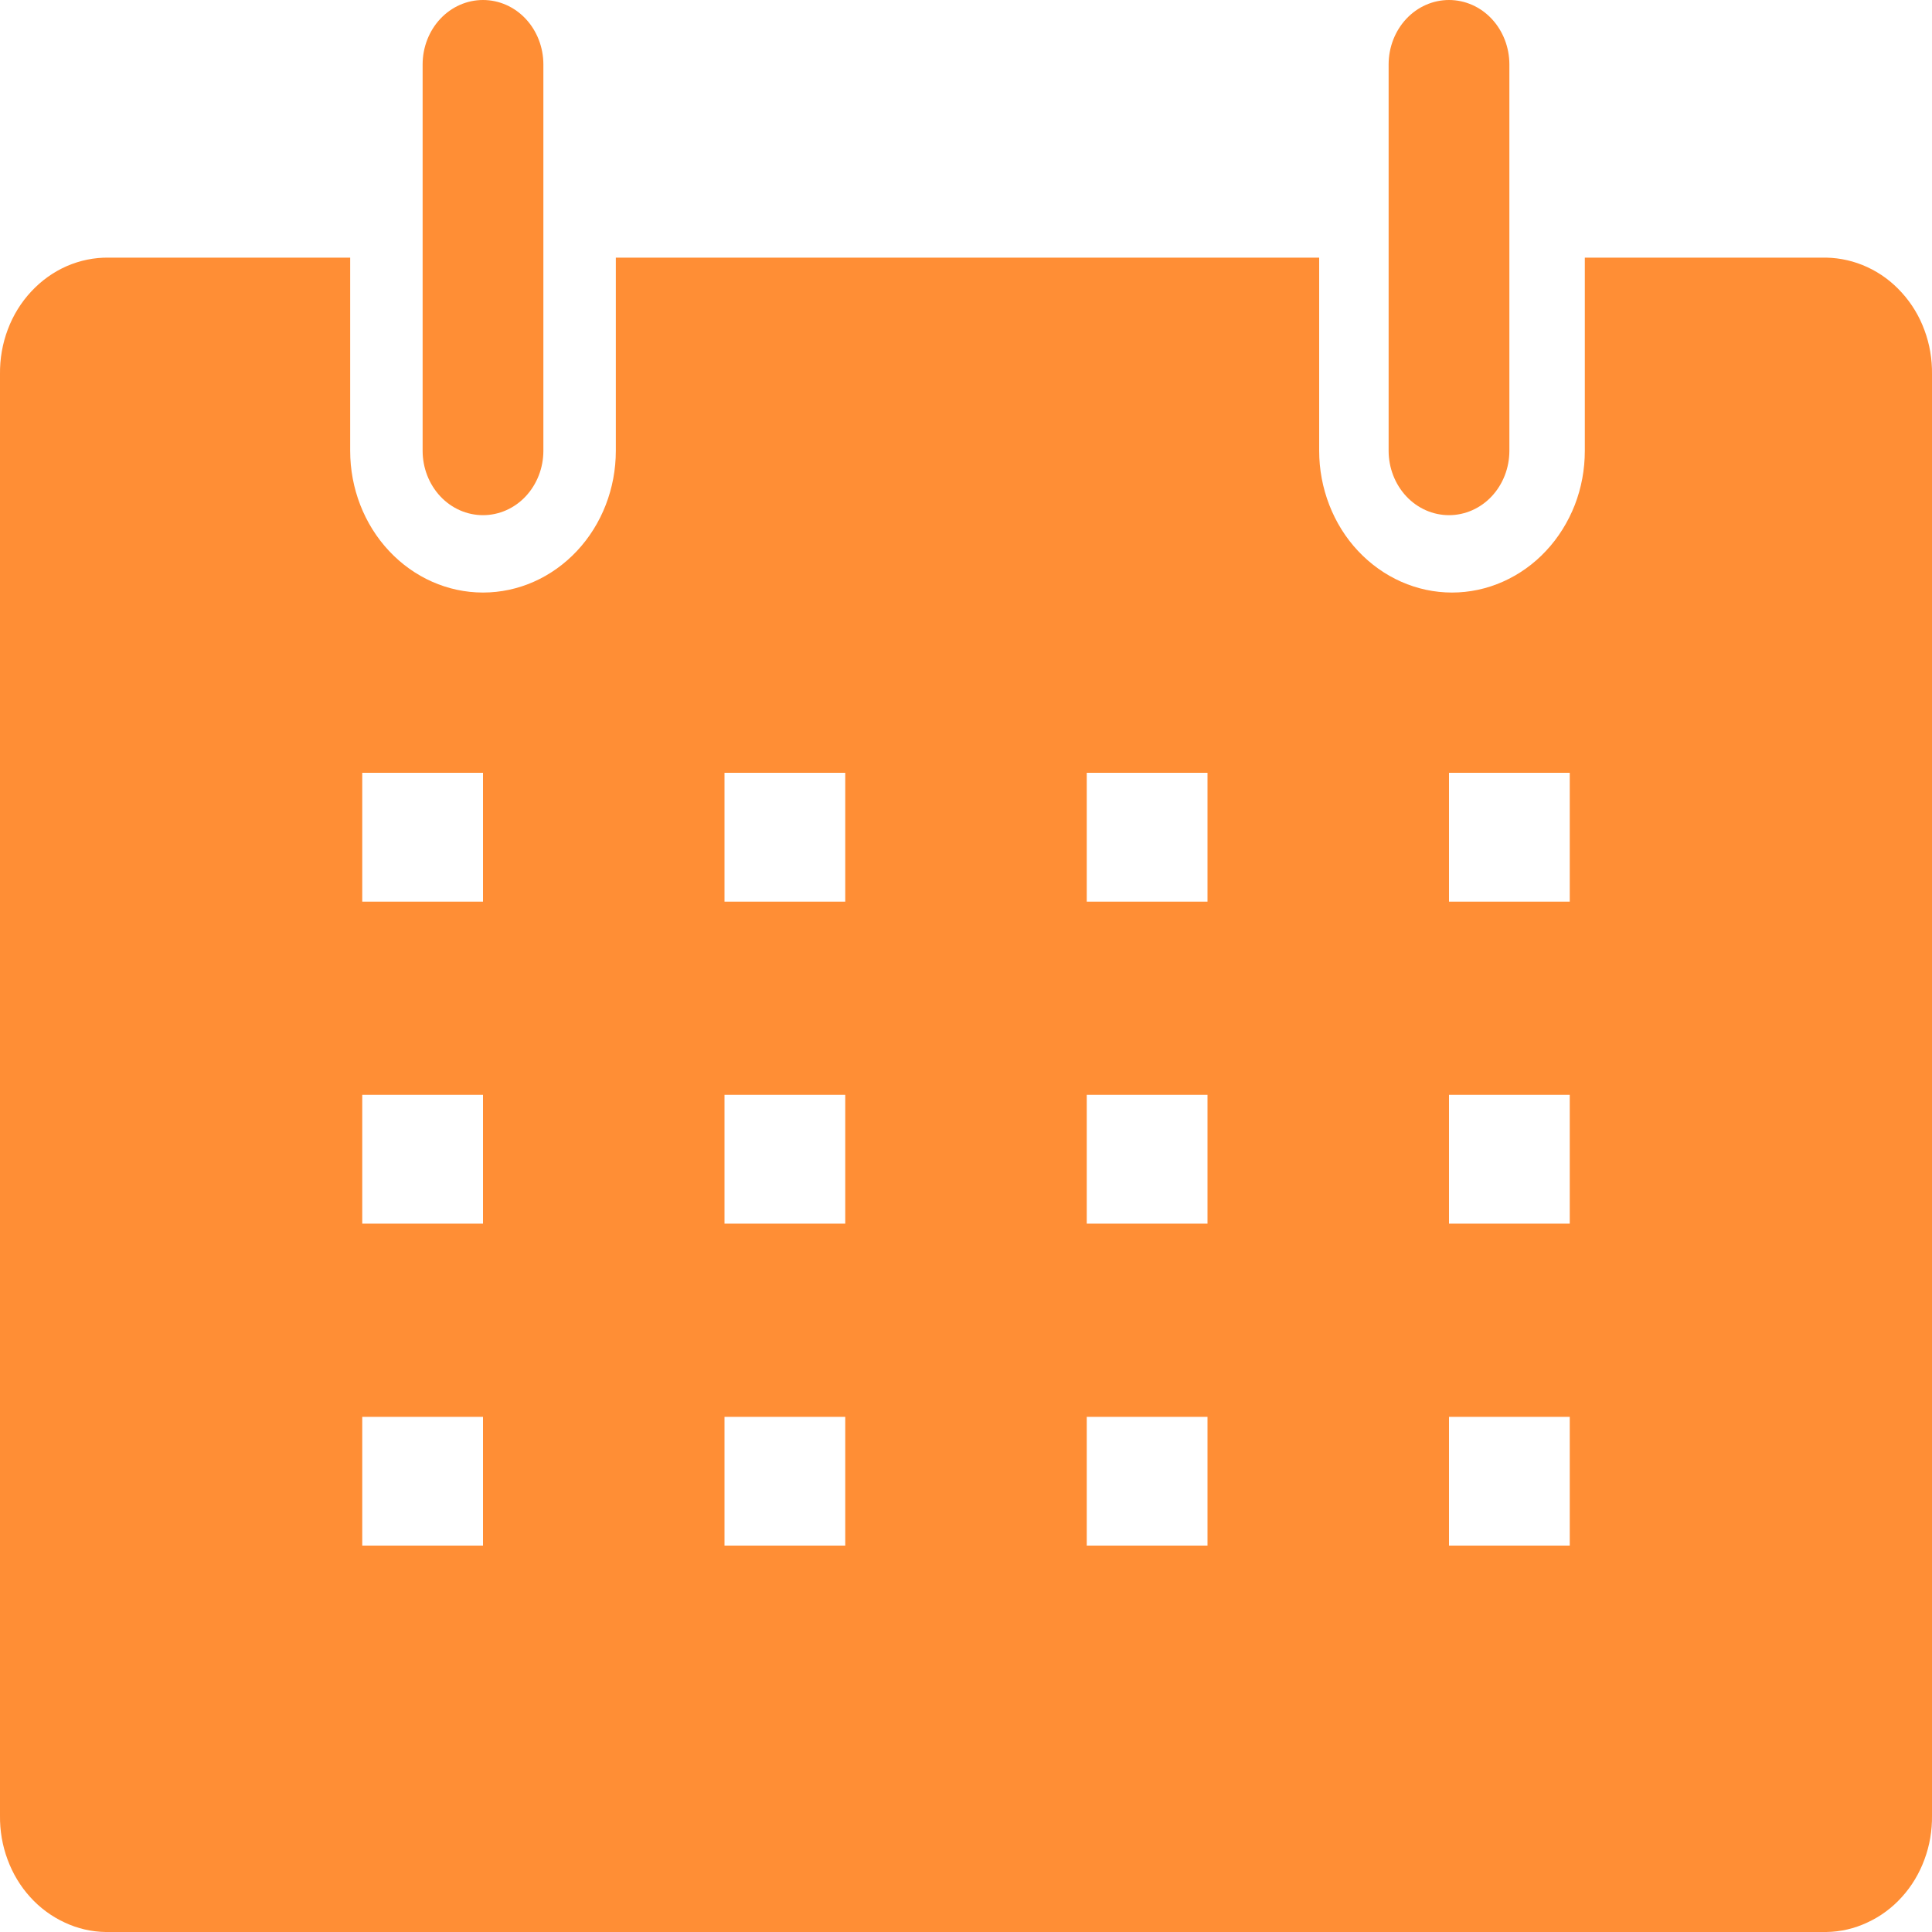 <svg width="20" height="20" viewBox="0 0 20 20" fill="none" xmlns="http://www.w3.org/2000/svg">
<path d="M18.906 2.667H16.406V4.667C16.406 4.86 16.371 5.05 16.302 5.228C16.232 5.406 16.131 5.568 16.003 5.704C15.876 5.84 15.724 5.948 15.557 6.022C15.39 6.096 15.212 6.134 15.031 6.134C14.851 6.134 14.672 6.096 14.505 6.022C14.338 5.948 14.187 5.84 14.059 5.704C13.931 5.568 13.83 5.406 13.761 5.228C13.692 5.05 13.656 4.86 13.656 4.667V2.667H6.375V4.667C6.375 5.056 6.23 5.429 5.972 5.704C5.714 5.979 5.365 6.134 5 6.134C4.635 6.134 4.286 5.979 4.028 5.704C3.77 5.429 3.625 5.056 3.625 4.667V2.667H1.125C0.976 2.665 0.829 2.695 0.691 2.755C0.554 2.815 0.429 2.904 0.324 3.017C0.219 3.129 0.136 3.263 0.081 3.41C0.025 3.558 -0.002 3.715 0 3.874V18.794C-0.002 18.95 0.024 19.104 0.078 19.249C0.131 19.394 0.211 19.527 0.313 19.639C0.414 19.751 0.536 19.84 0.67 19.902C0.804 19.965 0.948 19.998 1.094 20H18.906C19.052 19.998 19.196 19.965 19.33 19.902C19.465 19.84 19.586 19.751 19.687 19.639C19.789 19.527 19.869 19.394 19.922 19.249C19.976 19.104 20.002 18.95 20 18.794V3.874C20.002 3.718 19.976 3.563 19.922 3.418C19.869 3.273 19.789 3.141 19.687 3.029C19.586 2.917 19.465 2.827 19.33 2.765C19.196 2.703 19.052 2.67 18.906 2.667ZM5 16H3.75V14.667H5V16ZM5 12.667H3.75V11.334H5V12.667ZM5 9.334H3.75V8H5V9.334ZM8.75 16H7.5V14.667H8.75V16ZM8.75 12.667H7.5V11.334H8.75V12.667ZM8.75 9.334H7.5V8H8.75V9.334ZM12.5 16H11.25V14.667H12.5V16ZM12.5 12.667H11.25V11.334H12.5V12.667ZM12.5 9.334H11.25V8H12.5V9.334ZM16.25 16H15V14.667H16.25V16ZM16.25 12.667H15V11.334H16.25V12.667ZM16.25 9.334H15V8H16.25V9.334Z" fill="#FF8E35"/>
<path d="M5 5.333C5.166 5.333 5.325 5.263 5.442 5.138C5.559 5.013 5.625 4.843 5.625 4.667V0.667C5.625 0.49 5.559 0.32 5.442 0.195C5.325 0.07 5.166 0 5 0C4.834 0 4.675 0.07 4.558 0.195C4.441 0.32 4.375 0.49 4.375 0.667V4.667C4.375 4.843 4.441 5.013 4.558 5.138C4.675 5.263 4.834 5.333 5 5.333Z" fill="#FF8E35"/>
<path d="M15 5.333C15.166 5.333 15.325 5.263 15.442 5.138C15.559 5.013 15.625 4.843 15.625 4.667V0.667C15.625 0.49 15.559 0.32 15.442 0.195C15.325 0.07 15.166 0 15 0C14.834 0 14.675 0.07 14.558 0.195C14.441 0.32 14.375 0.49 14.375 0.667V4.667C14.375 4.843 14.441 5.013 14.558 5.138C14.675 5.263 14.834 5.333 15 5.333Z" fill="#FF8E35"/>
</svg>
